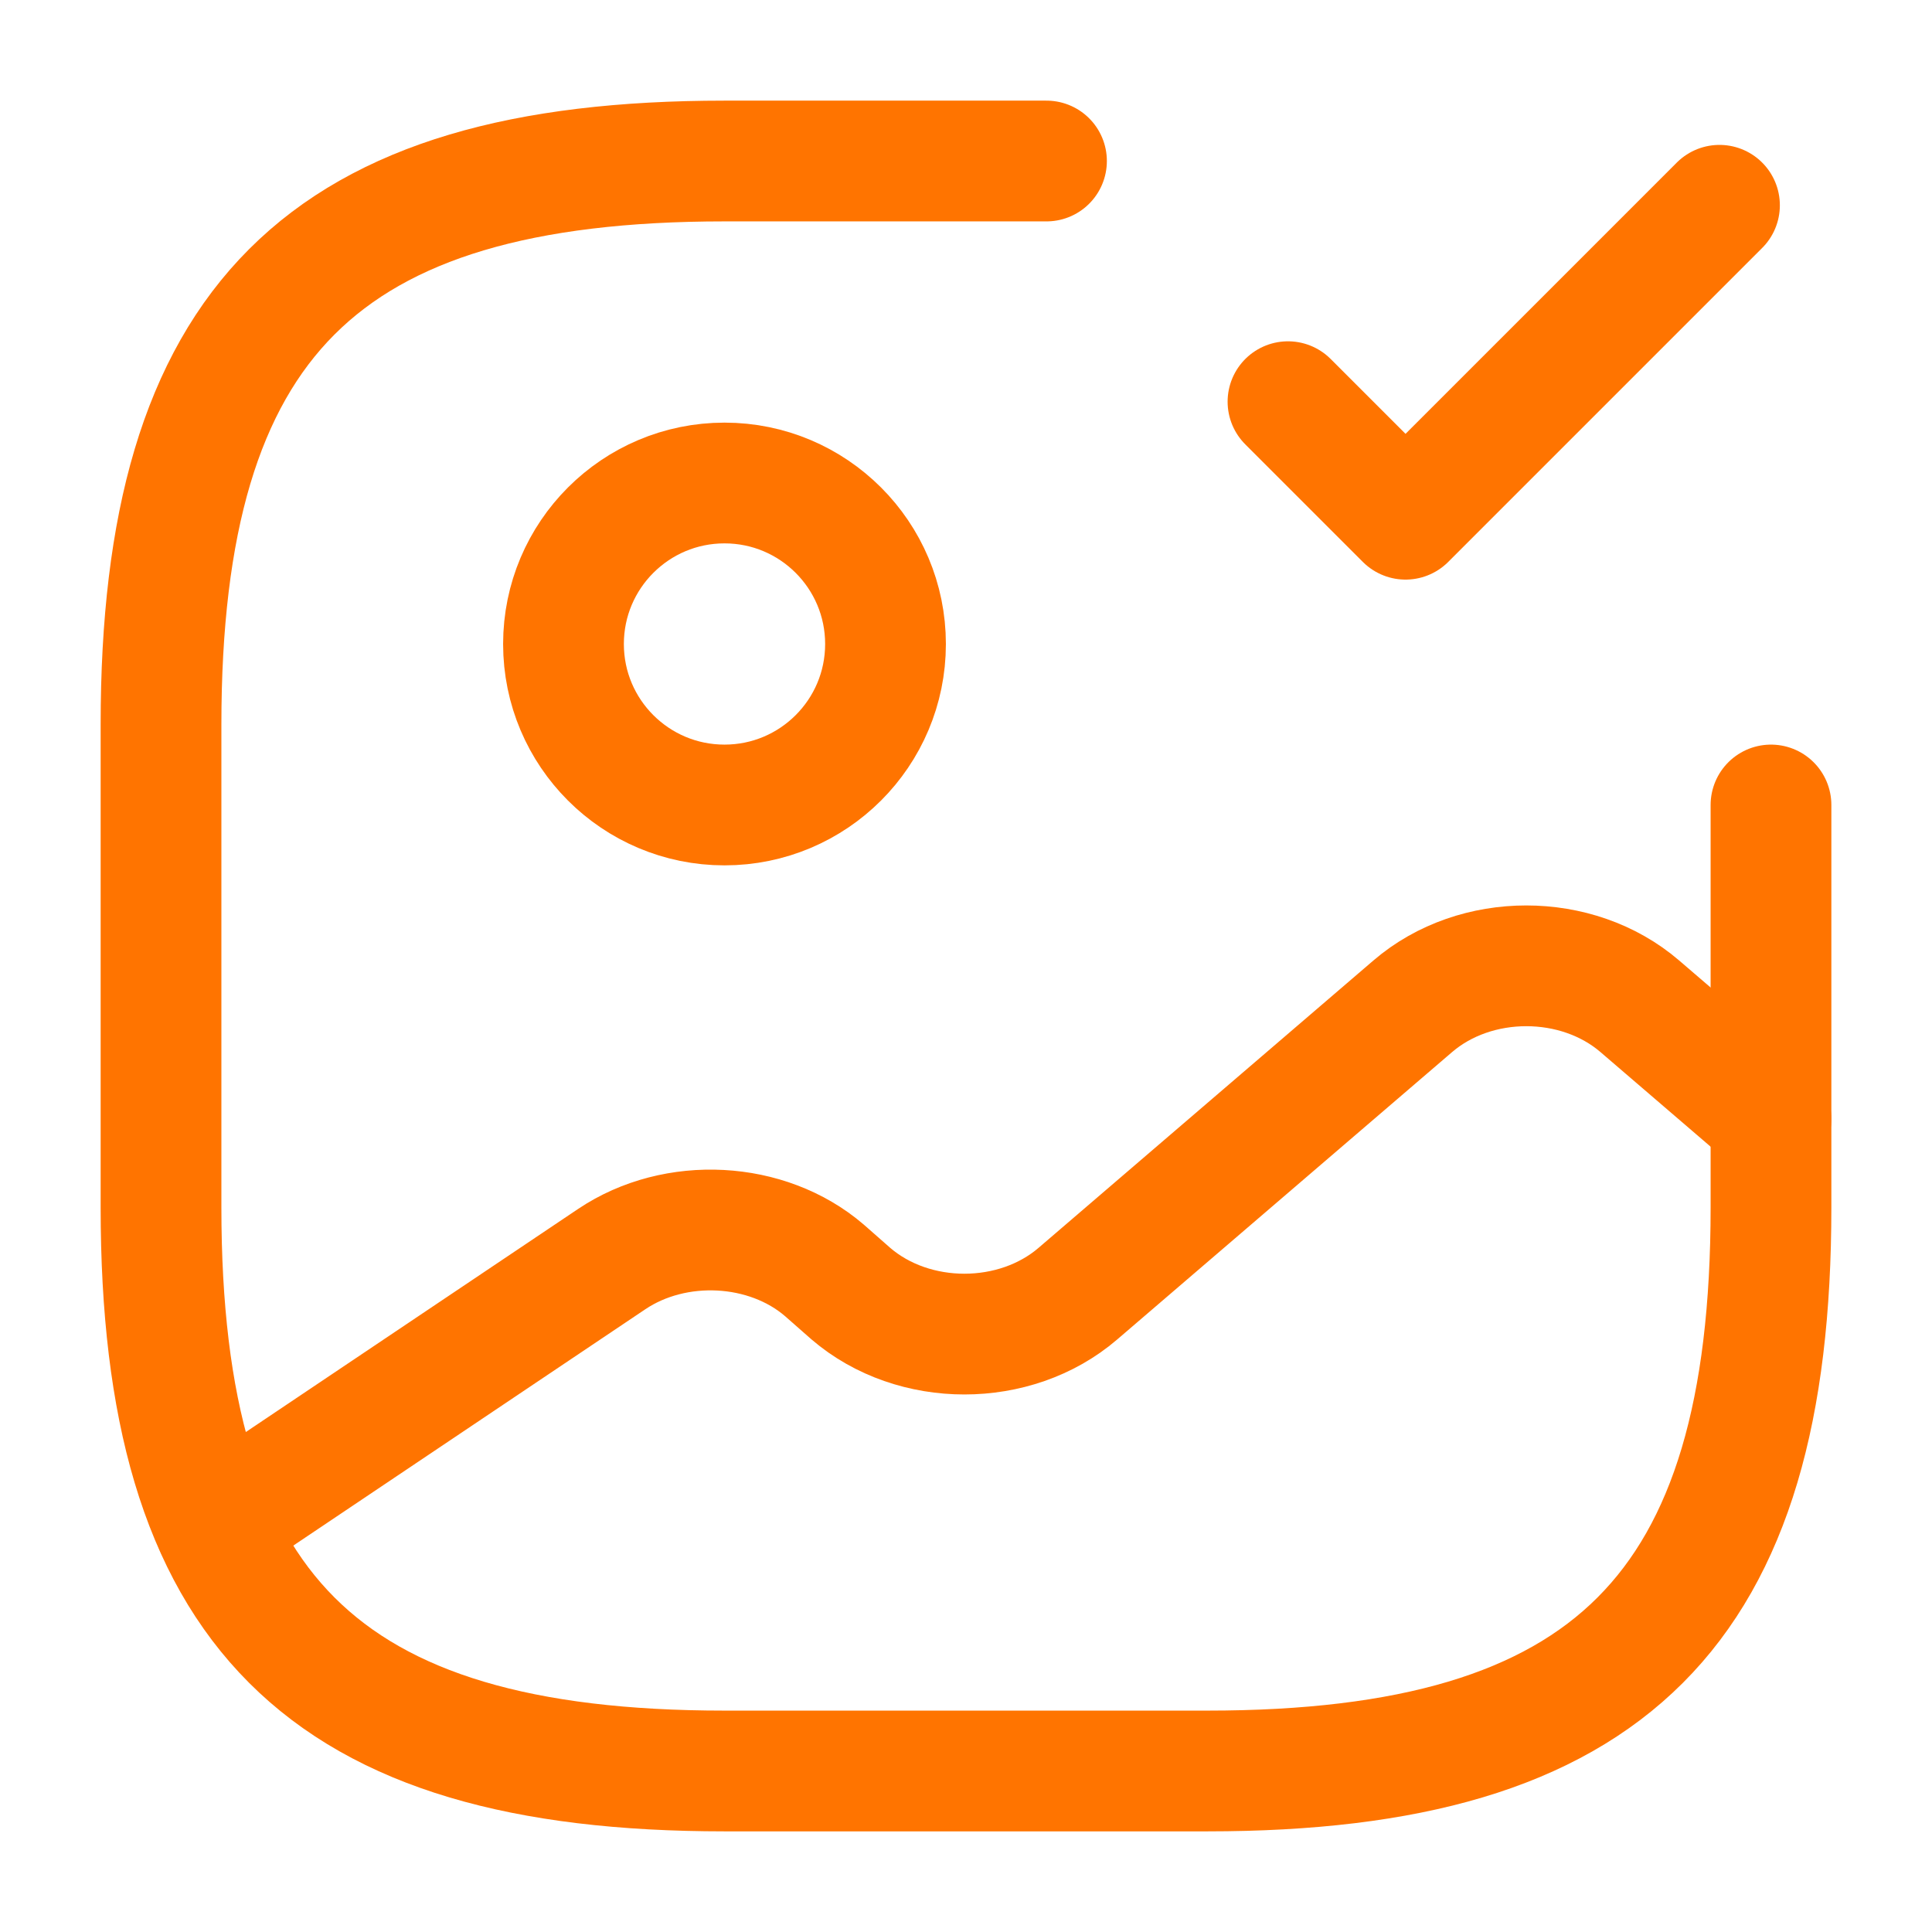 <svg width="44" height="44" viewBox="0 0 44 44" fill="none" xmlns="http://www.w3.org/2000/svg">
<path d="M16.5 18.333C18.525 18.333 20.167 16.692 20.167 14.667C20.167 12.642 18.525 11 16.5 11C14.475 11 12.833 12.642 12.833 14.667C12.833 16.692 14.475 18.333 16.5 18.333Z" stroke="#FF7400" stroke-width="2.75" stroke-linecap="round" stroke-linejoin="round"/>
<path d="M23.833 3.667H16.5C7.333 3.667 3.667 7.333 3.667 16.5V27.5C3.667 36.667 7.333 40.333 16.5 40.333H27.5C36.667 40.333 40.333 36.667 40.333 27.5V18.333" stroke="#FF7400" stroke-width="2.75" stroke-linecap="round" stroke-linejoin="round"/>
<path d="M29.333 9.148L32.01 11.825L39.16 4.675" stroke="#FF7400" stroke-width="2.75" stroke-linecap="round" stroke-linejoin="round"/>
<path d="M4.895 34.742L13.933 28.674C15.382 27.702 17.472 27.812 18.773 28.93L19.378 29.462C20.808 30.69 23.118 30.69 24.548 29.462L32.175 22.917C33.605 21.689 35.915 21.689 37.345 22.917L40.333 25.483" stroke="#FF7400" stroke-width="2.75" stroke-linecap="round" stroke-linejoin="round"/>
</svg>
